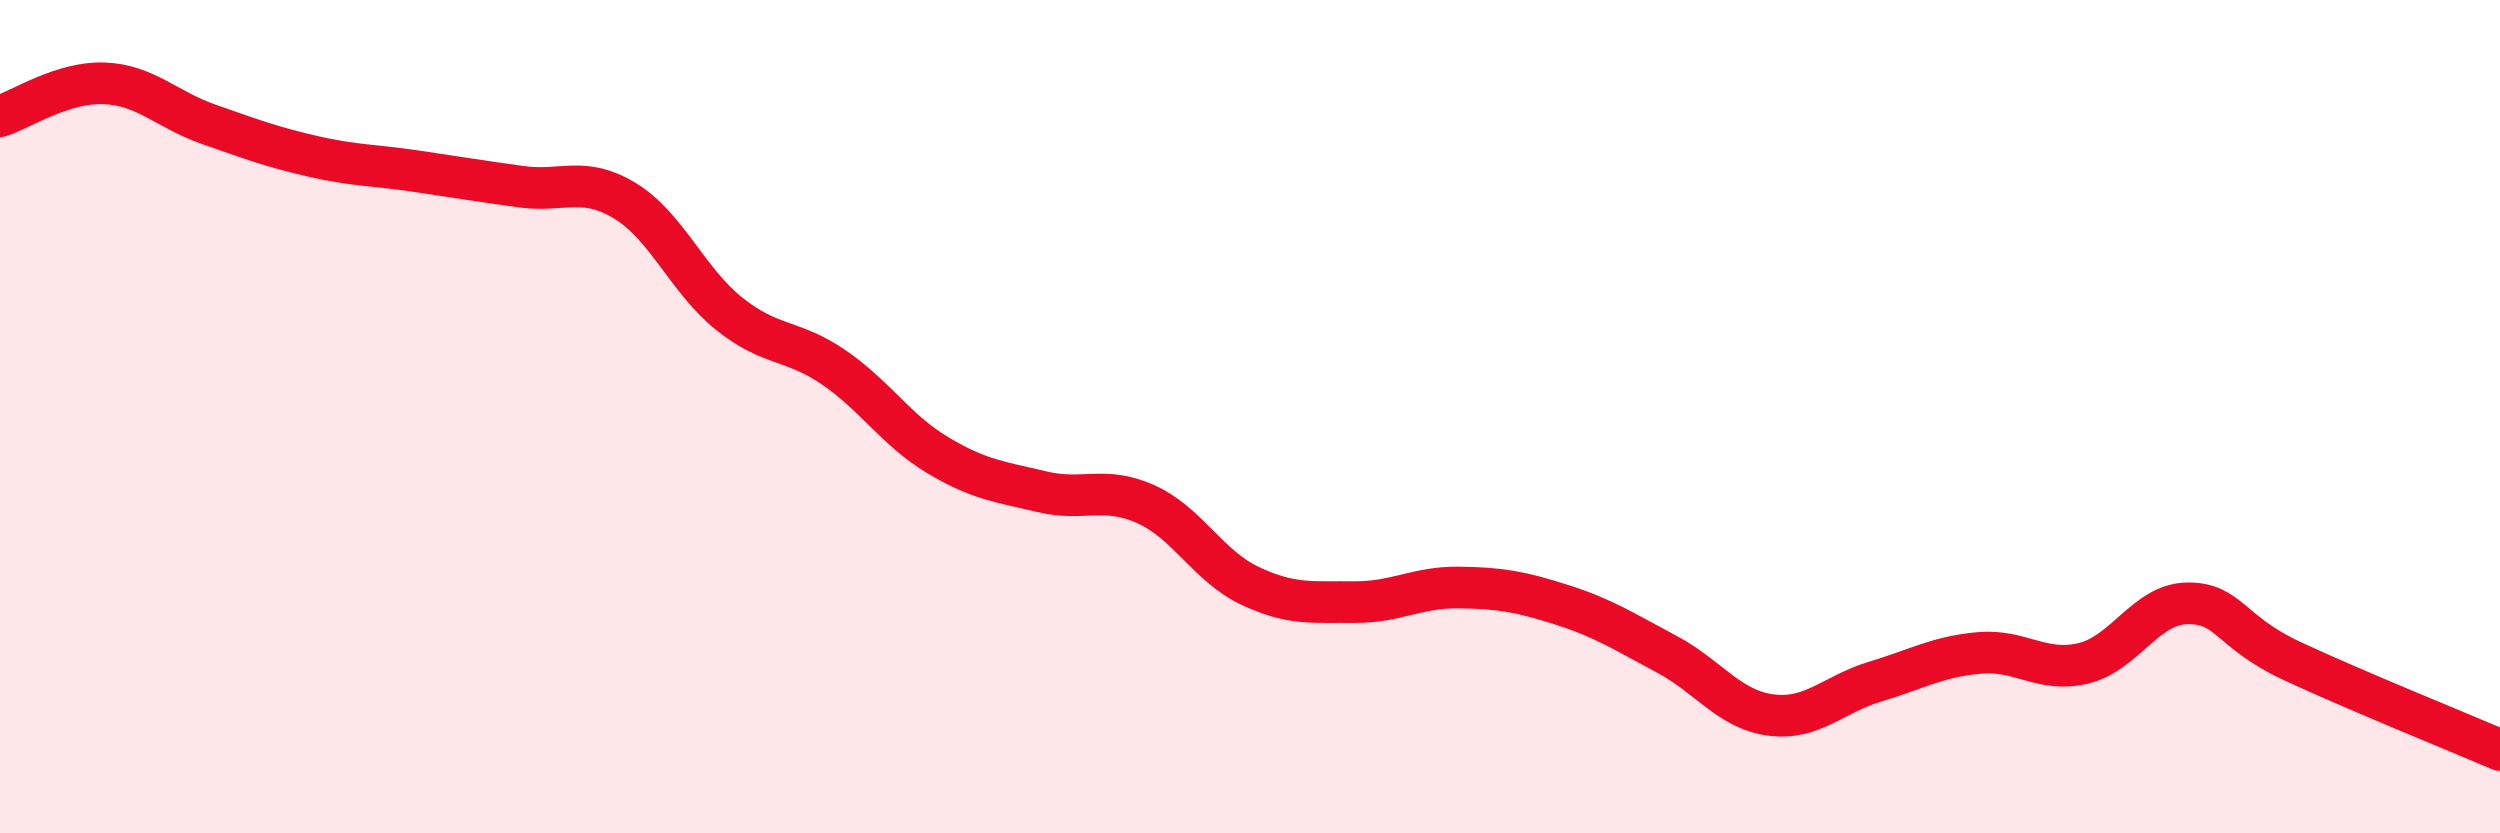 
    <svg width="60" height="20" viewBox="0 0 60 20" xmlns="http://www.w3.org/2000/svg">
      <path
        d="M 0,2.79 C 0.5,2.63 1.5,1.96 2.5,2 C 3.5,2.04 4,2.63 5,2.98 C 6,3.33 6.5,3.52 7.5,3.75 C 8.5,3.98 9,3.96 10,4.11 C 11,4.26 11.5,4.34 12.5,4.48 C 13.5,4.62 14,4.21 15,4.82 C 16,5.43 16.5,6.73 17.5,7.53 C 18.5,8.33 19,8.13 20,8.81 C 21,9.49 21.5,10.32 22.5,10.92 C 23.5,11.52 24,11.56 25,11.8 C 26,12.04 26.5,11.65 27.5,12.1 C 28.5,12.55 29,13.59 30,14.06 C 31,14.53 31.5,14.44 32.5,14.45 C 33.5,14.46 34,14.09 35,14.1 C 36,14.11 36.5,14.2 37.5,14.52 C 38.5,14.84 39,15.17 40,15.7 C 41,16.23 41.5,17.03 42.5,17.16 C 43.5,17.29 44,16.66 45,16.36 C 46,16.06 46.5,15.76 47.5,15.67 C 48.5,15.58 49,16.16 50,15.92 C 51,15.68 51.5,14.49 52.5,14.48 C 53.5,14.47 53.5,15.16 55,15.86 C 56.5,16.56 59,17.57 60,18L60 20L0 20Z"
        fill="#EB0A25"
        opacity="0.1"
        stroke-linecap="round"
        stroke-linejoin="round"
      />
      <path
        d="M 0,2.79 C 0.5,2.63 1.5,1.96 2.5,2 C 3.5,2.04 4,2.63 5,2.98 C 6,3.33 6.5,3.52 7.5,3.75 C 8.5,3.98 9,3.96 10,4.11 C 11,4.26 11.5,4.34 12.5,4.48 C 13.5,4.62 14,4.21 15,4.82 C 16,5.43 16.5,6.73 17.5,7.53 C 18.5,8.33 19,8.13 20,8.81 C 21,9.49 21.5,10.32 22.5,10.92 C 23.5,11.52 24,11.56 25,11.8 C 26,12.04 26.5,11.65 27.5,12.1 C 28.5,12.55 29,13.59 30,14.06 C 31,14.53 31.5,14.44 32.5,14.45 C 33.5,14.46 34,14.09 35,14.1 C 36,14.11 36.5,14.2 37.5,14.52 C 38.5,14.84 39,15.17 40,15.7 C 41,16.23 41.5,17.03 42.5,17.16 C 43.5,17.29 44,16.66 45,16.36 C 46,16.06 46.5,15.76 47.5,15.67 C 48.5,15.58 49,16.16 50,15.92 C 51,15.68 51.5,14.49 52.5,14.48 C 53.5,14.47 53.5,15.16 55,15.86 C 56.5,16.56 59,17.57 60,18"
        stroke="#EB0A25"
        stroke-width="1"
        fill="none"
        stroke-linecap="round"
        stroke-linejoin="round"
      />
    </svg>
  